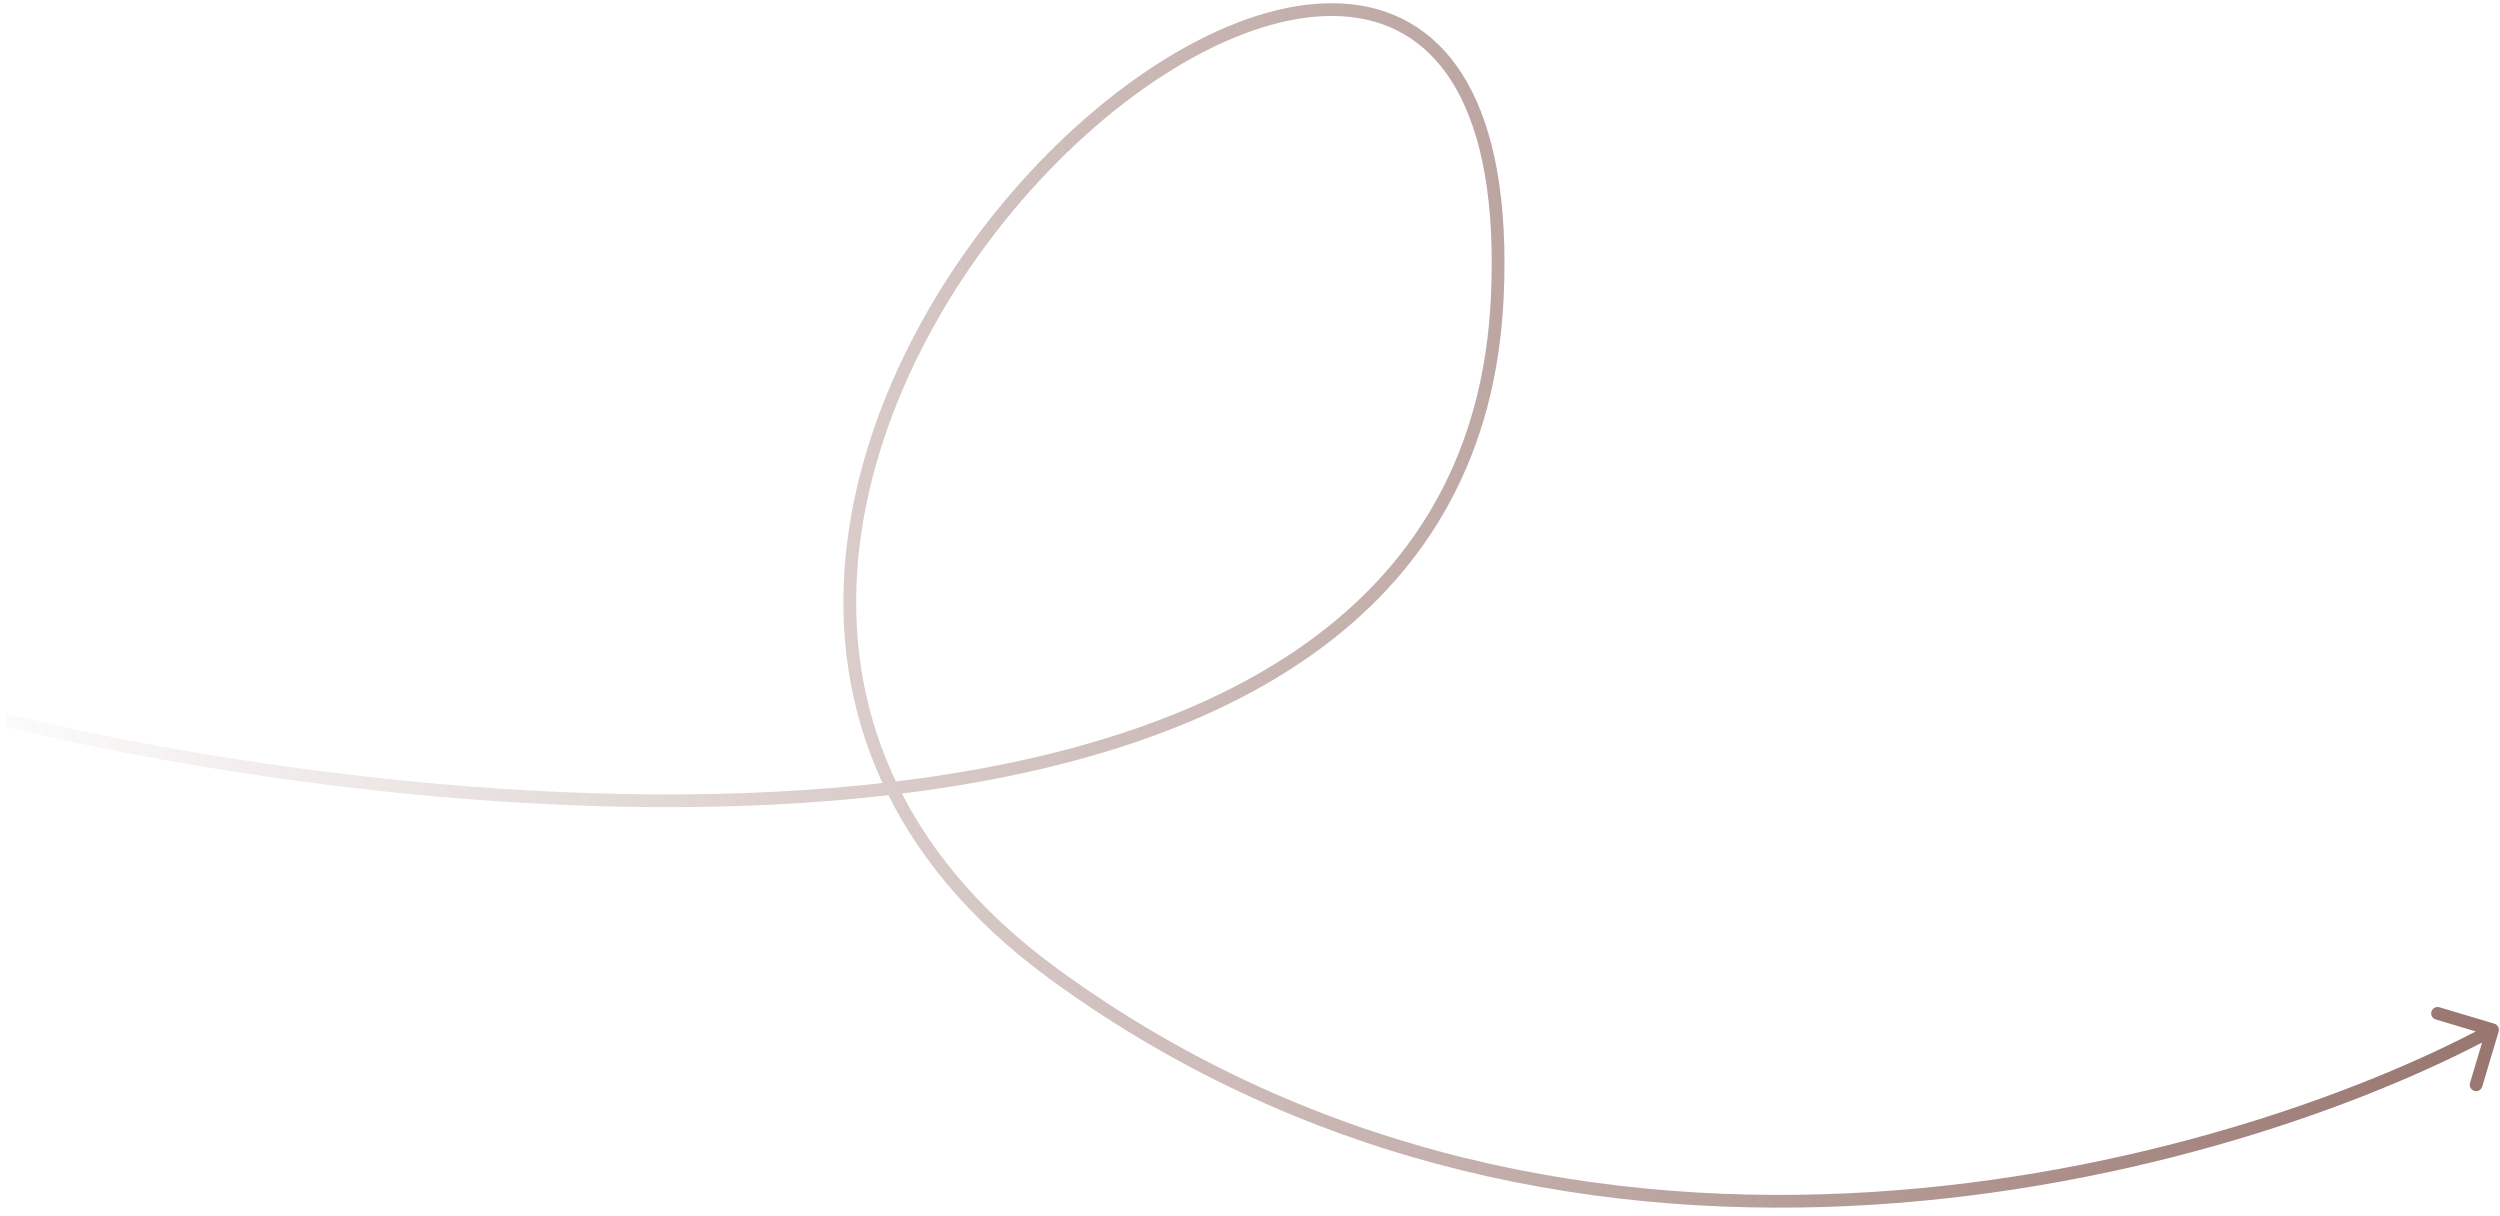 <svg width="220" height="107" viewBox="0 0 220 107" fill="none" xmlns="http://www.w3.org/2000/svg">
<path d="M219.504 90.083C219.801 90.172 219.97 90.484 219.881 90.781L218.436 95.62C218.348 95.917 218.035 96.086 217.738 95.998C217.441 95.909 217.273 95.596 217.361 95.299L218.645 90.998L214.344 89.714C214.047 89.625 213.878 89.313 213.967 89.016C214.056 88.719 214.368 88.55 214.665 88.639L219.504 90.083ZM92.765 85.734L92.434 86.188L92.765 85.734ZM131.758 26.215L132.319 26.241L131.758 26.215ZM219.61 91.115C208.064 97.351 187.881 104.573 164.789 106.016C141.69 107.459 115.646 103.121 92.434 86.188L93.095 85.281C116.044 102.022 141.809 106.327 164.719 104.896C187.637 103.464 207.663 96.293 219.077 90.127L219.61 91.115ZM92.434 86.188C77.848 75.547 73.186 62.127 74.404 49.071C75.619 36.054 82.671 23.448 91.414 14.327C95.789 9.763 100.603 6.054 105.349 3.597C110.089 1.143 114.802 -0.084 118.958 0.379C123.144 0.845 126.717 3.024 129.119 7.265C131.506 11.479 132.72 17.696 132.319 26.241L131.198 26.189C131.594 17.751 130.383 11.774 128.143 7.818C125.918 3.89 122.662 1.921 118.834 1.494C114.976 1.064 110.49 2.199 105.865 4.594C101.246 6.985 96.529 10.612 92.224 15.103C83.608 24.092 76.707 36.472 75.522 49.176C74.34 61.84 78.831 74.875 93.095 85.281L92.434 86.188ZM132.319 26.241C131.673 40 125.734 49.911 116.515 56.842C107.319 63.756 94.889 67.687 81.262 69.585C54.008 73.382 21.757 69.075 0.377 63.941L0.639 62.85C21.947 67.967 54.046 72.243 81.108 68.474C94.639 66.589 106.858 62.699 115.84 55.945C124.8 49.208 130.568 39.603 131.198 26.189L132.319 26.241Z" fill="url(#paint0_linear_58_390)"/>
<defs>
<linearGradient id="paint0_linear_58_390" x1="212.853" y1="45.872" x2="-4.27" y2="77.335" gradientUnits="userSpaceOnUse">
<stop stop-color="#997670"/>
<stop offset="1" stop-color="#997670" stop-opacity="0"/>
</linearGradient>
</defs>
</svg>
